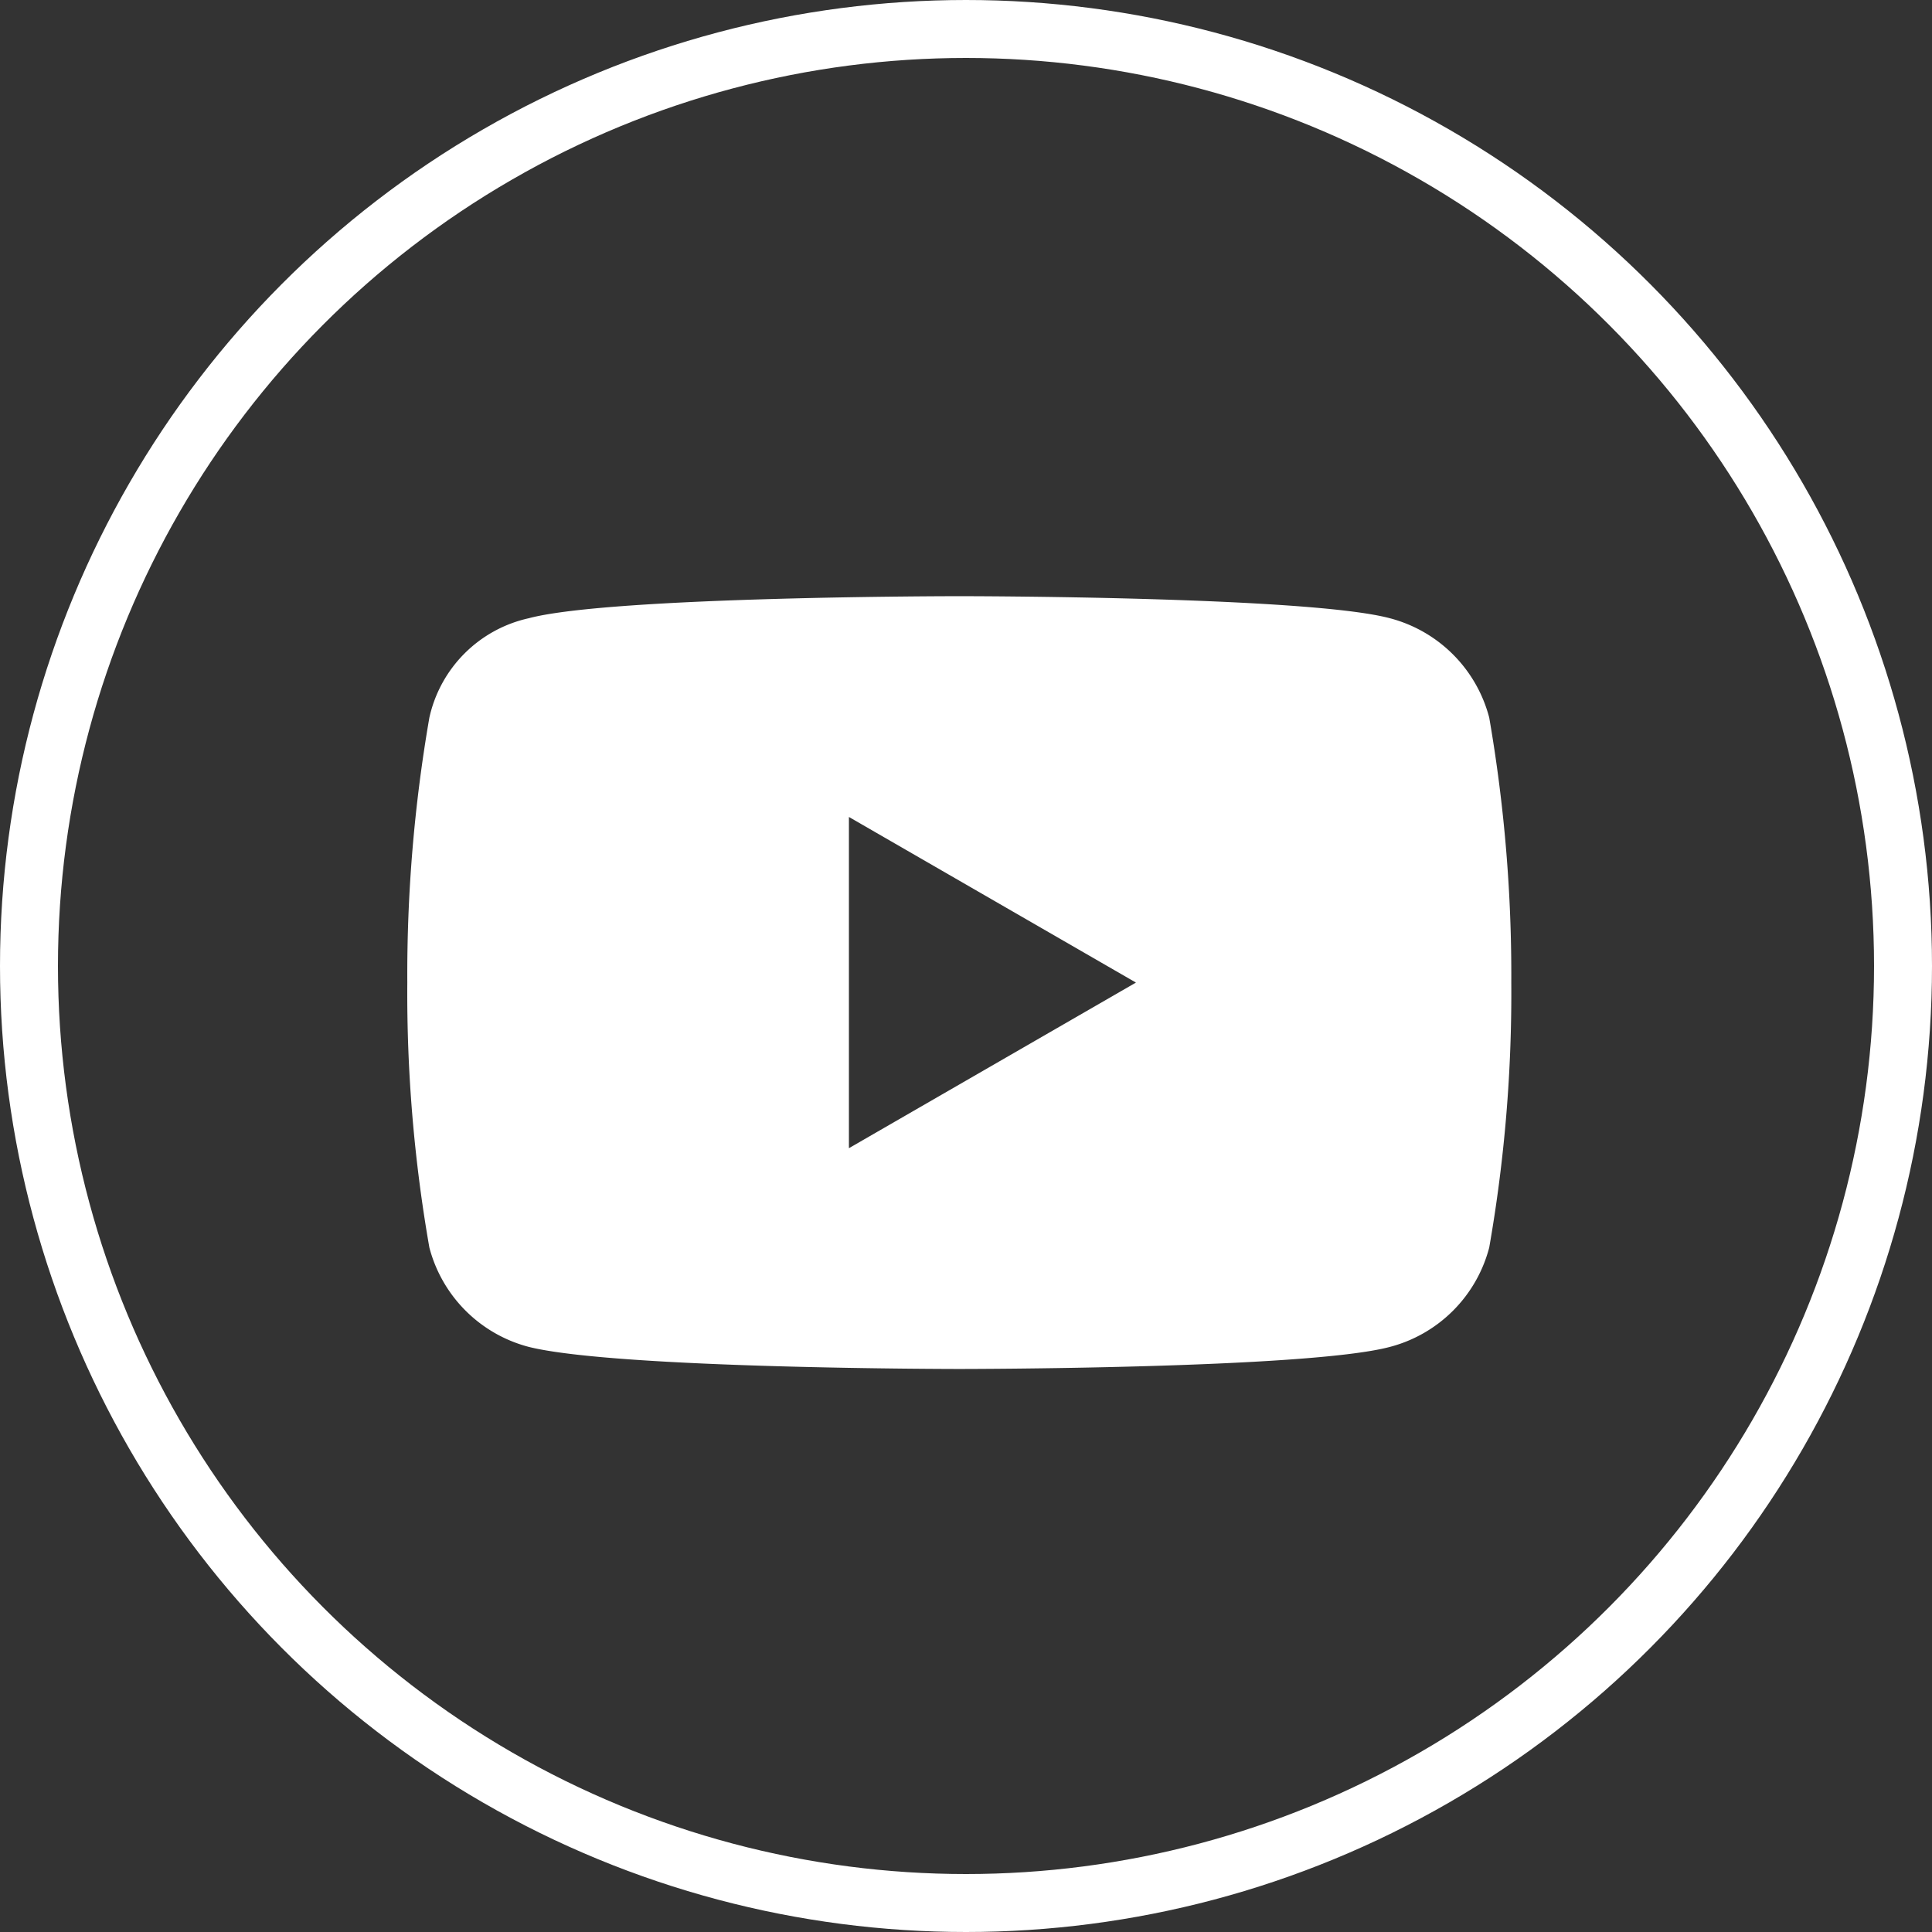 <?xml version="1.0" encoding="UTF-8"?> <svg xmlns="http://www.w3.org/2000/svg" xmlns:xlink="http://www.w3.org/1999/xlink" id="You_Tube_Button" data-name="You Tube Button" width="50" height="50" viewBox="0 0 50 50"><rect x="0" y="0" width="50" height="50" fill="#333333" stroke="none"/><defs><clipPath id="clip-path"><rect id="Rectangle_75" data-name="Rectangle 75" width="28.571" height="20" fill="#fff"></rect></clipPath></defs><g id="Group_43" data-name="Group 43" transform="translate(10.541 15.429)"><g id="Group_42" data-name="Group 42" clip-path="url(#clip-path)"><g id="Group_41" data-name="Group 41" transform="translate(0)"><g id="Group_40" data-name="Group 40" clip-path="url(#clip-path)"><path id="Path_179" data-name="Path 179" d="M28,3.143A3.6,3.6,0,0,0,25.429.571C23.286,0,14.286,0,14.286,0s-9,0-11.143.571A3.382,3.382,0,0,0,.571,3.143,38.983,38.983,0,0,0,0,10a38.112,38.112,0,0,0,.571,6.857,3.6,3.6,0,0,0,2.571,2.571C5.429,20,14.286,20,14.286,20s9,0,11.143-.571A3.6,3.6,0,0,0,28,16.857,38.112,38.112,0,0,0,28.571,10,38.983,38.983,0,0,0,28,3.143M11.429,14.286V5.714L18.857,10Z" transform="translate(0)" fill="#fff"></path></g></g></g></g><g id="Ellipse_10" data-name="Ellipse 10" fill="none" stroke="#fff" stroke-width="1.5"><circle cx="25" cy="25" r="25" stroke="none"></circle><circle cx="25" cy="25" r="24.25" fill="none"></circle></g></svg> 